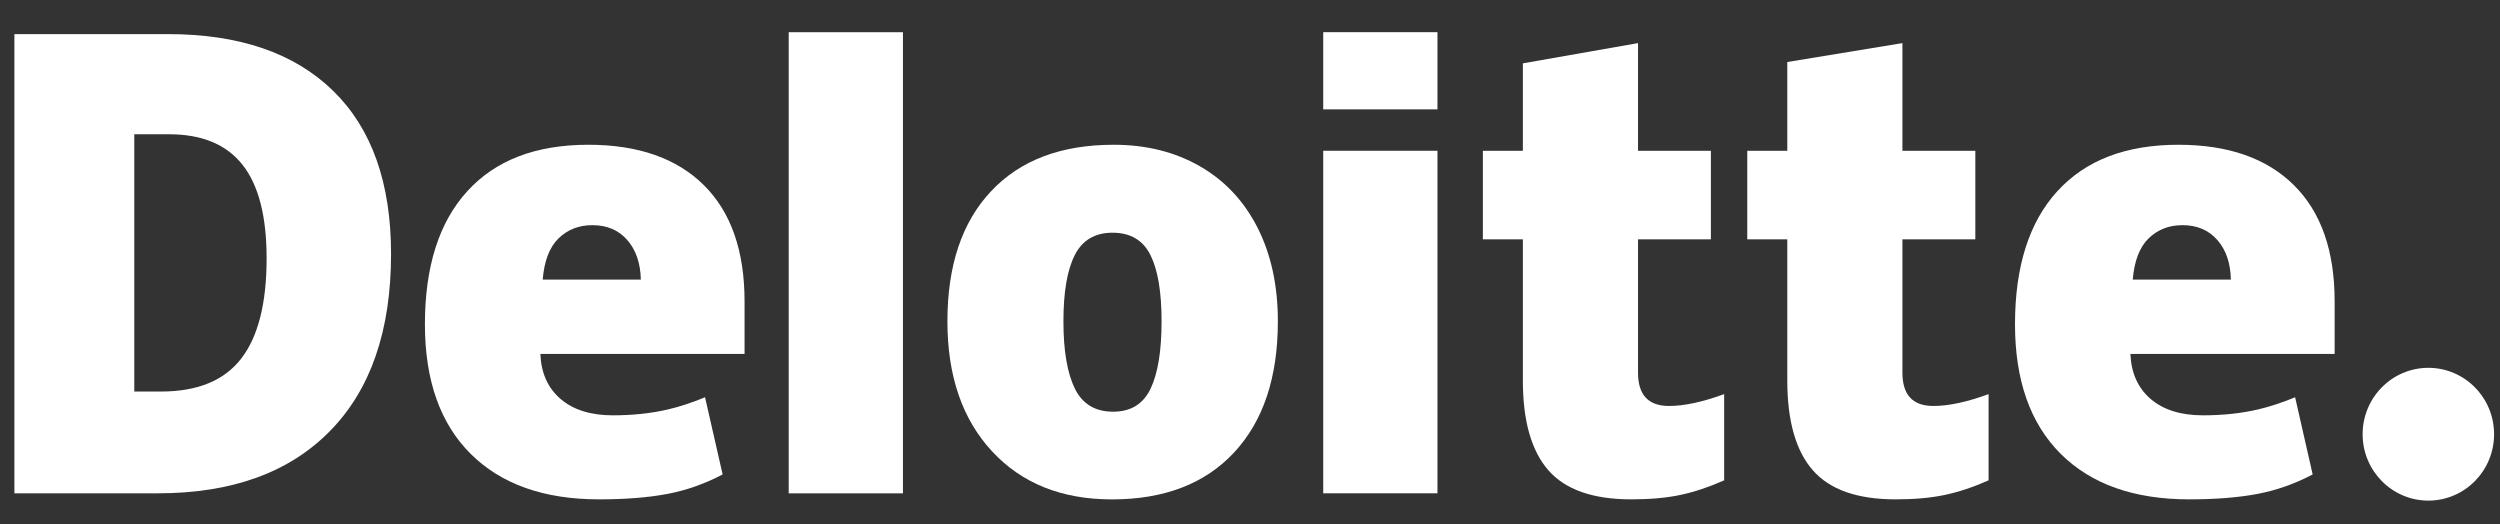 <svg width="62" height="13" viewBox="0 0 62 13" fill="none" xmlns="http://www.w3.org/2000/svg">
<rect x="0" y="0" width="62" height="13" fill="#333333" stroke="none"/>
<path d="M58.593 10.769C58.593 9.86 59.324 9.122 60.223 9.122C61.123 9.122 61.853 9.86 61.853 10.769C61.853 11.678 61.123 12.415 60.223 12.415C59.324 12.415 58.593 11.678 58.593 10.769Z" fill="white"/>
<path d="M6.612 6.407C6.612 5.364 6.413 4.59 6.014 4.086C5.614 3.582 5.009 3.33 4.196 3.33H3.33V9.71H3.992C4.896 9.71 5.558 9.439 5.98 8.896C6.401 8.353 6.612 7.524 6.612 6.407ZM9.698 6.298C9.698 8.199 9.193 9.663 8.182 10.691C7.171 11.72 5.749 12.234 3.917 12.234H0.357V0.846H4.165C5.932 0.846 7.296 1.313 8.257 2.248C9.218 3.183 9.698 4.532 9.698 6.298Z" fill="white"/>
<path d="M19.56 12.235H22.393V0.799H19.56V12.235Z" fill="white"/>
<path d="M26.373 7.969C26.373 8.698 26.468 9.254 26.656 9.636C26.844 10.019 27.16 10.21 27.605 10.21C28.044 10.21 28.355 10.019 28.536 9.636C28.717 9.254 28.807 8.698 28.807 7.969C28.807 7.244 28.716 6.696 28.532 6.327C28.348 5.957 28.035 5.771 27.59 5.771C27.155 5.771 26.844 5.956 26.656 6.323C26.468 6.69 26.373 7.239 26.373 7.969ZM31.691 7.969C31.691 9.358 31.33 10.442 30.608 11.219C29.886 11.996 28.875 12.385 27.576 12.385C26.33 12.385 25.338 11.987 24.602 11.192C23.865 10.397 23.496 9.323 23.496 7.969C23.496 6.584 23.857 5.508 24.58 4.741C25.302 3.973 26.315 3.59 27.62 3.59C28.426 3.59 29.139 3.768 29.757 4.123C30.375 4.478 30.852 4.986 31.188 5.649C31.523 6.31 31.691 7.084 31.691 7.969Z" fill="white"/>
<path d="M32.816 12.234H35.649V7.857V3.739H32.816V12.234Z" fill="white"/>
<path d="M32.816 2.712H35.649V0.798H32.816V2.712Z" fill="white"/>
<path d="M41.39 10.068C41.772 10.068 42.228 9.969 42.759 9.774V11.912C42.377 12.082 42.014 12.203 41.669 12.275C41.324 12.348 40.919 12.384 40.455 12.384C39.504 12.384 38.818 12.143 38.397 11.66C37.978 11.178 37.767 10.437 37.767 9.438V5.936H36.775V3.74H37.767V1.571L40.623 1.069V3.74H42.43V5.936H40.623V9.243C40.623 9.793 40.879 10.068 41.39 10.068Z" fill="white"/>
<path d="M47.947 10.068C48.33 10.068 48.786 9.969 49.317 9.774V11.912C48.936 12.082 48.572 12.203 48.227 12.275C47.881 12.348 47.477 12.384 47.013 12.384C46.062 12.384 45.376 12.143 44.956 11.66C44.535 11.178 44.325 10.437 44.325 9.438V5.936H43.332V3.74H44.325V1.538L47.18 1.069V3.74H48.988V5.936H47.18V9.243C47.18 9.793 47.436 10.068 47.947 10.068Z" fill="white"/>
<path d="M52.892 6.934C52.931 6.469 53.063 6.128 53.287 5.91C53.513 5.693 53.791 5.584 54.124 5.584C54.487 5.584 54.776 5.706 54.99 5.952C55.205 6.197 55.317 6.524 55.326 6.934H52.892ZM56.888 4.591C56.214 3.924 55.259 3.59 54.023 3.59C52.724 3.59 51.724 3.973 51.023 4.741C50.322 5.508 49.972 6.609 49.972 8.043C49.972 9.432 50.351 10.504 51.106 11.256C51.862 12.008 52.924 12.384 54.291 12.384C54.948 12.384 55.513 12.339 55.986 12.249C56.457 12.16 56.912 11.999 57.354 11.766L56.919 9.852C56.598 9.984 56.292 10.086 56.004 10.153C55.587 10.251 55.129 10.3 54.631 10.3C54.085 10.3 53.654 10.165 53.338 9.896C53.022 9.625 52.854 9.253 52.834 8.778H57.899V7.474C57.899 6.219 57.562 5.258 56.888 4.591Z" fill="white"/>
<path d="M13.459 6.934C13.497 6.469 13.629 6.128 13.853 5.91C14.078 5.693 14.357 5.584 14.691 5.584C15.053 5.584 15.341 5.706 15.556 5.952C15.771 6.197 15.883 6.524 15.893 6.934H13.459ZM17.455 4.591C16.781 3.924 15.826 3.59 14.589 3.59C13.289 3.59 12.29 3.973 11.59 4.741C10.889 5.508 10.538 6.609 10.538 8.043C10.538 9.432 10.917 10.504 11.673 11.256C12.429 12.008 13.49 12.384 14.857 12.384C15.514 12.384 16.079 12.339 16.552 12.249C17.023 12.16 17.479 11.999 17.921 11.766L17.485 9.852C17.164 9.984 16.858 10.086 16.57 10.153C16.152 10.251 15.695 10.3 15.197 10.3C14.652 10.3 14.22 10.165 13.904 9.896C13.588 9.625 13.42 9.253 13.401 8.778H18.465V7.474C18.465 6.219 18.128 5.258 17.455 4.591Z" fill="white"/>
</svg>
